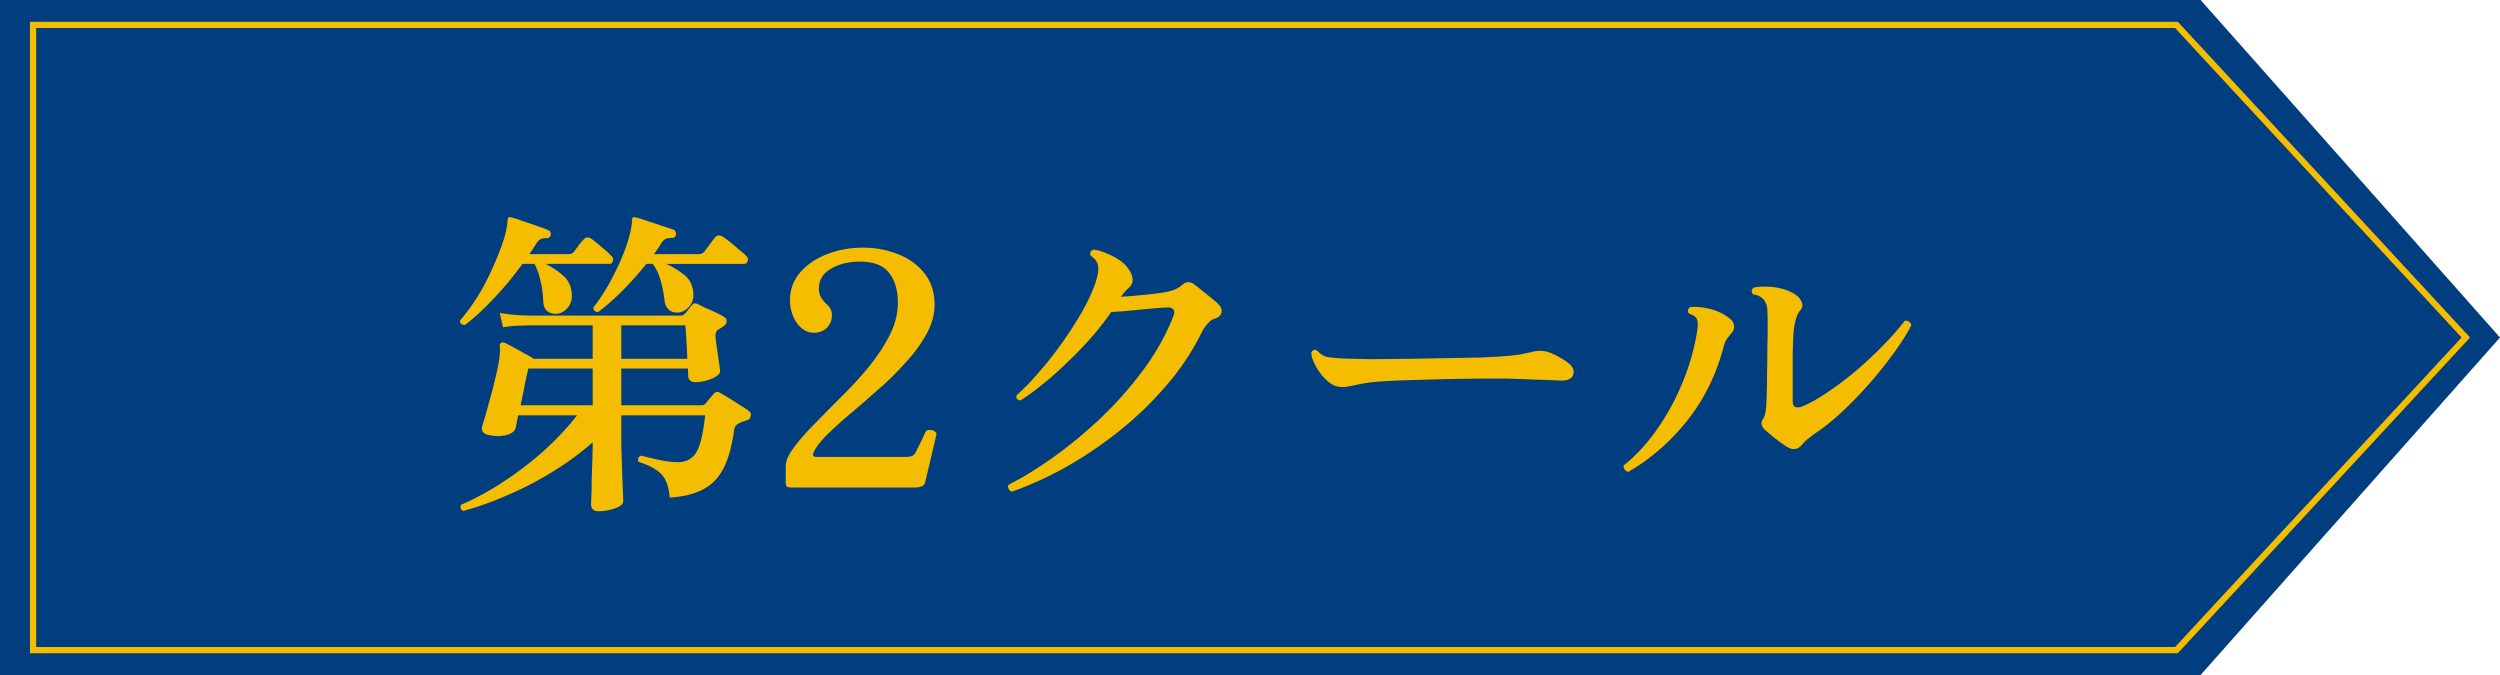 <svg xmlns="http://www.w3.org/2000/svg" width="200" height="54" fill="none"><path fill="#003E7F" d="M0 0h176.048L200 27l-23.952 27H0z"/><path fill="#F4BD00" d="m197.605 27-23.379 25.259H2.396V1.742h171.83zM2.895 51.759h171.113L196.923 27 174.008 2.242H2.895z"/><path fill="#F4BD00" d="M142.923 35.724a10 10 0 0 1-.936-.676 17 17 0 0 1-.806-.676q-.442-.442-.13-.858.103-.181.156-.39.051-.233.078-.494.025-.285.052-1.04.026-.754.026-1.742.026-.988.026-2.002.026-1.014.026-1.794 0-.806-.026-1.248a1.5 1.5 0 0 0-.234-.754 1.2 1.2 0 0 0-.338-.312 1.2 1.2 0 0 0-.572-.182q-.234-.338.052-.546.416-.104 1.04-.078.623 0 1.274.182.675.181 1.144.546.285.234.39.546.13.312-.104.598a1.8 1.8 0 0 0-.338.624 5 5 0 0 0-.182.832q-.078.624-.104 2.184v3.64q0 .755.858.39.91-.39 2.002-1.144a27 27 0 0 0 2.262-1.716 34 34 0 0 0 2.132-2.002 23 23 0 0 0 1.716-1.95.43.43 0 0 1 .338.078.4.4 0 0 1 .182.286q-.495.962-1.378 2.184a33 33 0 0 1-1.95 2.444 31 31 0 0 1-2.21 2.288q-1.145 1.065-2.184 1.742-.339.26-.598.468a2.4 2.4 0 0 0-.416.416q-.52.624-1.248.156m-12.662 2.028a.54.54 0 0 1-.286-.182.46.46 0 0 1-.078-.338q1.377-1.092 2.574-2.756a19 19 0 0 0 2.054-3.692q.883-2.055 1.248-4.29.103-.702-.026-.962-.105-.286-.624-.442a.34.34 0 0 1-.078-.286.46.46 0 0 1 .156-.234q.65-.078 1.534.13a4.1 4.1 0 0 1 1.638.78.83.83 0 0 1 .338.494.7.7 0 0 1-.13.598q-.209.26-.39.494-.183.208-.312.728-.91 3.38-2.938 5.902t-4.68 4.056M106.783 30.862q-.468-.208-.936-.728a5 5 0 0 1-.702-1.066q-.261-.573-.234-.884.181-.312.468-.13.364.39.754.494.416.078 1.274.13.753.025 2.106.052 1.377 0 3.198-.026l3.016-.052q1.455-.027 2.652-.052 1.195-.053 1.95-.104.675-.052 1.222-.13.572-.105 1.092-.234a2.27 2.27 0 0 1 1.274.052q.441.156.91.442.468.26.702.468.493.415.312.91-.156.469-1.04.442-.885-.052-2.08-.078-1.17-.052-2.132-.078h-1.56q-1.119 0-2.6.026-1.457.025-2.964.078-1.482.026-2.704.104t-1.846.208l-.26.052-.26.052q-.468.104-.832.156a2.2 2.2 0 0 1-.78-.104M80.939 39.338a.48.48 0 0 1-.26-.26.29.29 0 0 1 .026-.312q1.612-.806 3.484-2.132a37 37 0 0 0 3.77-3.094 30 30 0 0 0 3.432-3.848 19 19 0 0 0 2.47-4.368q.285-.729-.468-.728-.624.026-1.43.104l-1.638.156q-.806.077-1.43.104a21 21 0 0 1-1.56 2.002 29 29 0 0 1-1.898 1.976 30 30 0 0 1-1.976 1.768q-.989.806-1.82 1.326-.417-.053-.312-.416a18 18 0 0 0 1.768-1.82 28 28 0 0 0 1.846-2.34 30 30 0 0 0 1.612-2.496q.702-1.248 1.066-2.288.285-.858.234-1.326-.027-.495-.624-.91-.079-.364.26-.468.65.078 1.508.52.858.415 1.274 1.014.65.962.052 1.508-.234.207-.364.364a9 9 0 0 0-.286.364 43 43 0 0 0 1.924-.156q1.04-.105 1.612-.208.441-.079.754-.208a1.9 1.9 0 0 0 .598-.364q.468-.417.936-.078.234.156.598.468l.78.624q.39.312.598.52.337.338.234.702-.104.338-.572.468-.287.105-.546.416-.261.285-.468.702a20 20 0 0 1-2.834 4.238 27.4 27.4 0 0 1-3.744 3.614 32.4 32.4 0 0 1-4.264 2.886 27.5 27.5 0 0 1-4.342 1.976M63.327 39a.9.9 0 0 1-.338-.052q-.13-.078-.13-.312V37.31q0-.65.65-1.508.65-.884 1.664-1.898 1.014-1.04 2.158-2.184 1.17-1.144 2.184-2.392a14.4 14.4 0 0 0 1.664-2.522q.65-1.3.65-2.6 0-1.482-.702-2.366-.675-.91-2.34-.91-1.351 0-2.314.572-.962.546-.962 1.612 0 .675.676 1.274.364.312.364.832 0 .599-.416 1.014-.415.39-1.014.39-.571 0-1.014-.39-.442-.39-.676-.988a3.3 3.3 0 0 1-.234-1.222q0-1.248.78-2.184.806-.962 2.132-1.482 1.326-.546 2.964-.546 1.457 0 2.756.52 1.3.494 2.106 1.508.832 1.014.832 2.548 0 1.144-.624 2.288a11.2 11.2 0 0 1-1.586 2.21 24 24 0 0 1-2.106 2.106 179 179 0 0 1-2.236 1.95 35 35 0 0 0-1.924 1.716q-.805.78-1.144 1.404-.156.312-.078.416.078.078.338.078h6.968q.39 0 .598-.078a.66.66 0 0 0 .312-.364q.156-.285.39-.78t.338-.728a.35.35 0 0 1 .338-.208.58.58 0 0 1 .416.104q.183.105.13.338l-.884 3.744a.47.47 0 0 1-.312.338q-.233.078-.494.078zM47.883 40.898q-.598 0-.598-.572.001-.105.026-.676.027-.546.026-1.3l.052-1.56q.027-.806.026-1.404a23 23 0 0 1-3.354 2.444 26.3 26.3 0 0 1-3.614 1.846 23.5 23.5 0 0 1-3.38 1.196.31.31 0 0 1-.208-.208.33.33 0 0 1 .026-.286q1.535-.65 3.198-1.716a28 28 0 0 0 3.25-2.444 23 23 0 0 0 2.834-2.99h-4.706a14 14 0 0 0-.13.624q-.051.26-.078.364-.078.416-.78.598-.675.156-1.43-.026-.65-.156-.442-.78.234-.729.572-2.002.365-1.275.65-2.626.234-1.092.156-1.69 0-.209.13-.26.078-.078.286 0 .234.105.65.338.443.233.884.494.468.234.78.442h4.706v-2.678h-5.044l-.676.026q-.675 0-1.456.13l-.26-1.144q.99.156 1.664.182l.702.026h12.116q.21 0 .312-.13.13-.13.286-.338.183-.234.312-.39.13-.183.416-.078l.624.312q.443.181.884.39.443.208.65.364.21.104.182.338 0 .234-.234.364l-.208.156q-.103.051-.208.13-.259.155-.234.572.026.312.104.858t.156 1.066.104.78q.053.337-.598.624a3.5 3.5 0 0 1-1.352.312q-.57 0-.598-.494l-.026-.598h-5.33v2.938h6.422a.43.43 0 0 0 .312-.13q.13-.156.338-.416a10 10 0 0 0 .338-.39q.234-.235.494-.052.209.105.676.39t.936.598q.468.286.702.468.209.155.13.416a.4.4 0 0 1-.286.312q-.18.053-.312.104l-.26.104a1 1 0 0 0-.312.208q-.103.105-.156.39-.26 1.923-.858 3.068-.597 1.144-1.638 1.664-1.014.545-2.652.65-.104-1.275-.65-1.846-.546-.599-1.846-1.014-.13-.364.208-.494.312.078.858.208t1.118.234q.573.078.988.078.936 0 1.43-.754.494-.78.728-2.99h-6.708v1.924q.001.546.026 1.326l.052 1.56q.027.78.052 1.352.026.572.026.702 0 .338-.65.572a3.9 3.9 0 0 1-1.326.234M37.197 26a.5.5 0 0 1-.312-.104.28.28 0 0 1-.078-.26 16 16 0 0 0 1.456-2.002q.676-1.118 1.17-2.262.52-1.145.832-2.106.312-.988.338-1.612 0-.156.052-.234.079-.077.26-.026.338.078.884.286.573.181 1.144.39.573.182.91.338.26.105.208.39-.078.26-.338.26a.8.8 0 0 0-.468.078q-.18.078-.364.364-.104.182-.26.416a6 6 0 0 1-.286.416h3.12q.286 0 .442-.182.157-.208.364-.494a5 5 0 0 1 .416-.494q.234-.286.598-.078.338.233.806.65.494.39.806.728.209.182.13.416-.05.234-.26.234h-5.122q.833.416 1.404.936.573.495.676 1.274.105.728-.234 1.196-.337.468-.832.572a1.1 1.1 0 0 1-.78-.13q-.363-.209-.416-.78a8 8 0 0 0-.208-1.638 5.4 5.4 0 0 0-.494-1.43H41.8a28 28 0 0 1-2.288 2.756q-1.221 1.3-2.314 2.132m17.186-1.014q-.39.078-.78-.13-.363-.234-.442-.832-.104-.858-.312-1.586a4.1 4.1 0 0 0-.624-1.326h-.52a26 26 0 0 1-1.924 2.158 18 18 0 0 1-1.924 1.69q-.39 0-.39-.364a14.7 14.7 0 0 0 1.534-2.418q.702-1.326 1.118-2.548.417-1.247.442-1.976 0-.183.052-.234.079-.077.26-.026.34.078.91.286.6.181 1.17.39.6.181.936.312a.24.24 0 0 1 .156.182q.053.104.026.234-.078.26-.338.234-.312 0-.468.078-.156.052-.338.312-.312.52-.624.91h3.562q.312 0 .468-.182.157-.208.442-.598t.442-.572q.234-.26.598-.052.234.156.598.442t.702.598q.365.285.572.494.209.182.13.416t-.286.234h-6.24q.755.338 1.352.806.624.441.78 1.196.156.753-.182 1.274-.337.494-.858.598m-12.74 7.436h5.772v-2.938h-5.148q-.103.442-.286 1.3a45 45 0 0 1-.338 1.638m8.06-3.718h5.278a51 51 0 0 0-.078-1.586q-.051-.833-.078-1.092h-5.122z"/></svg>